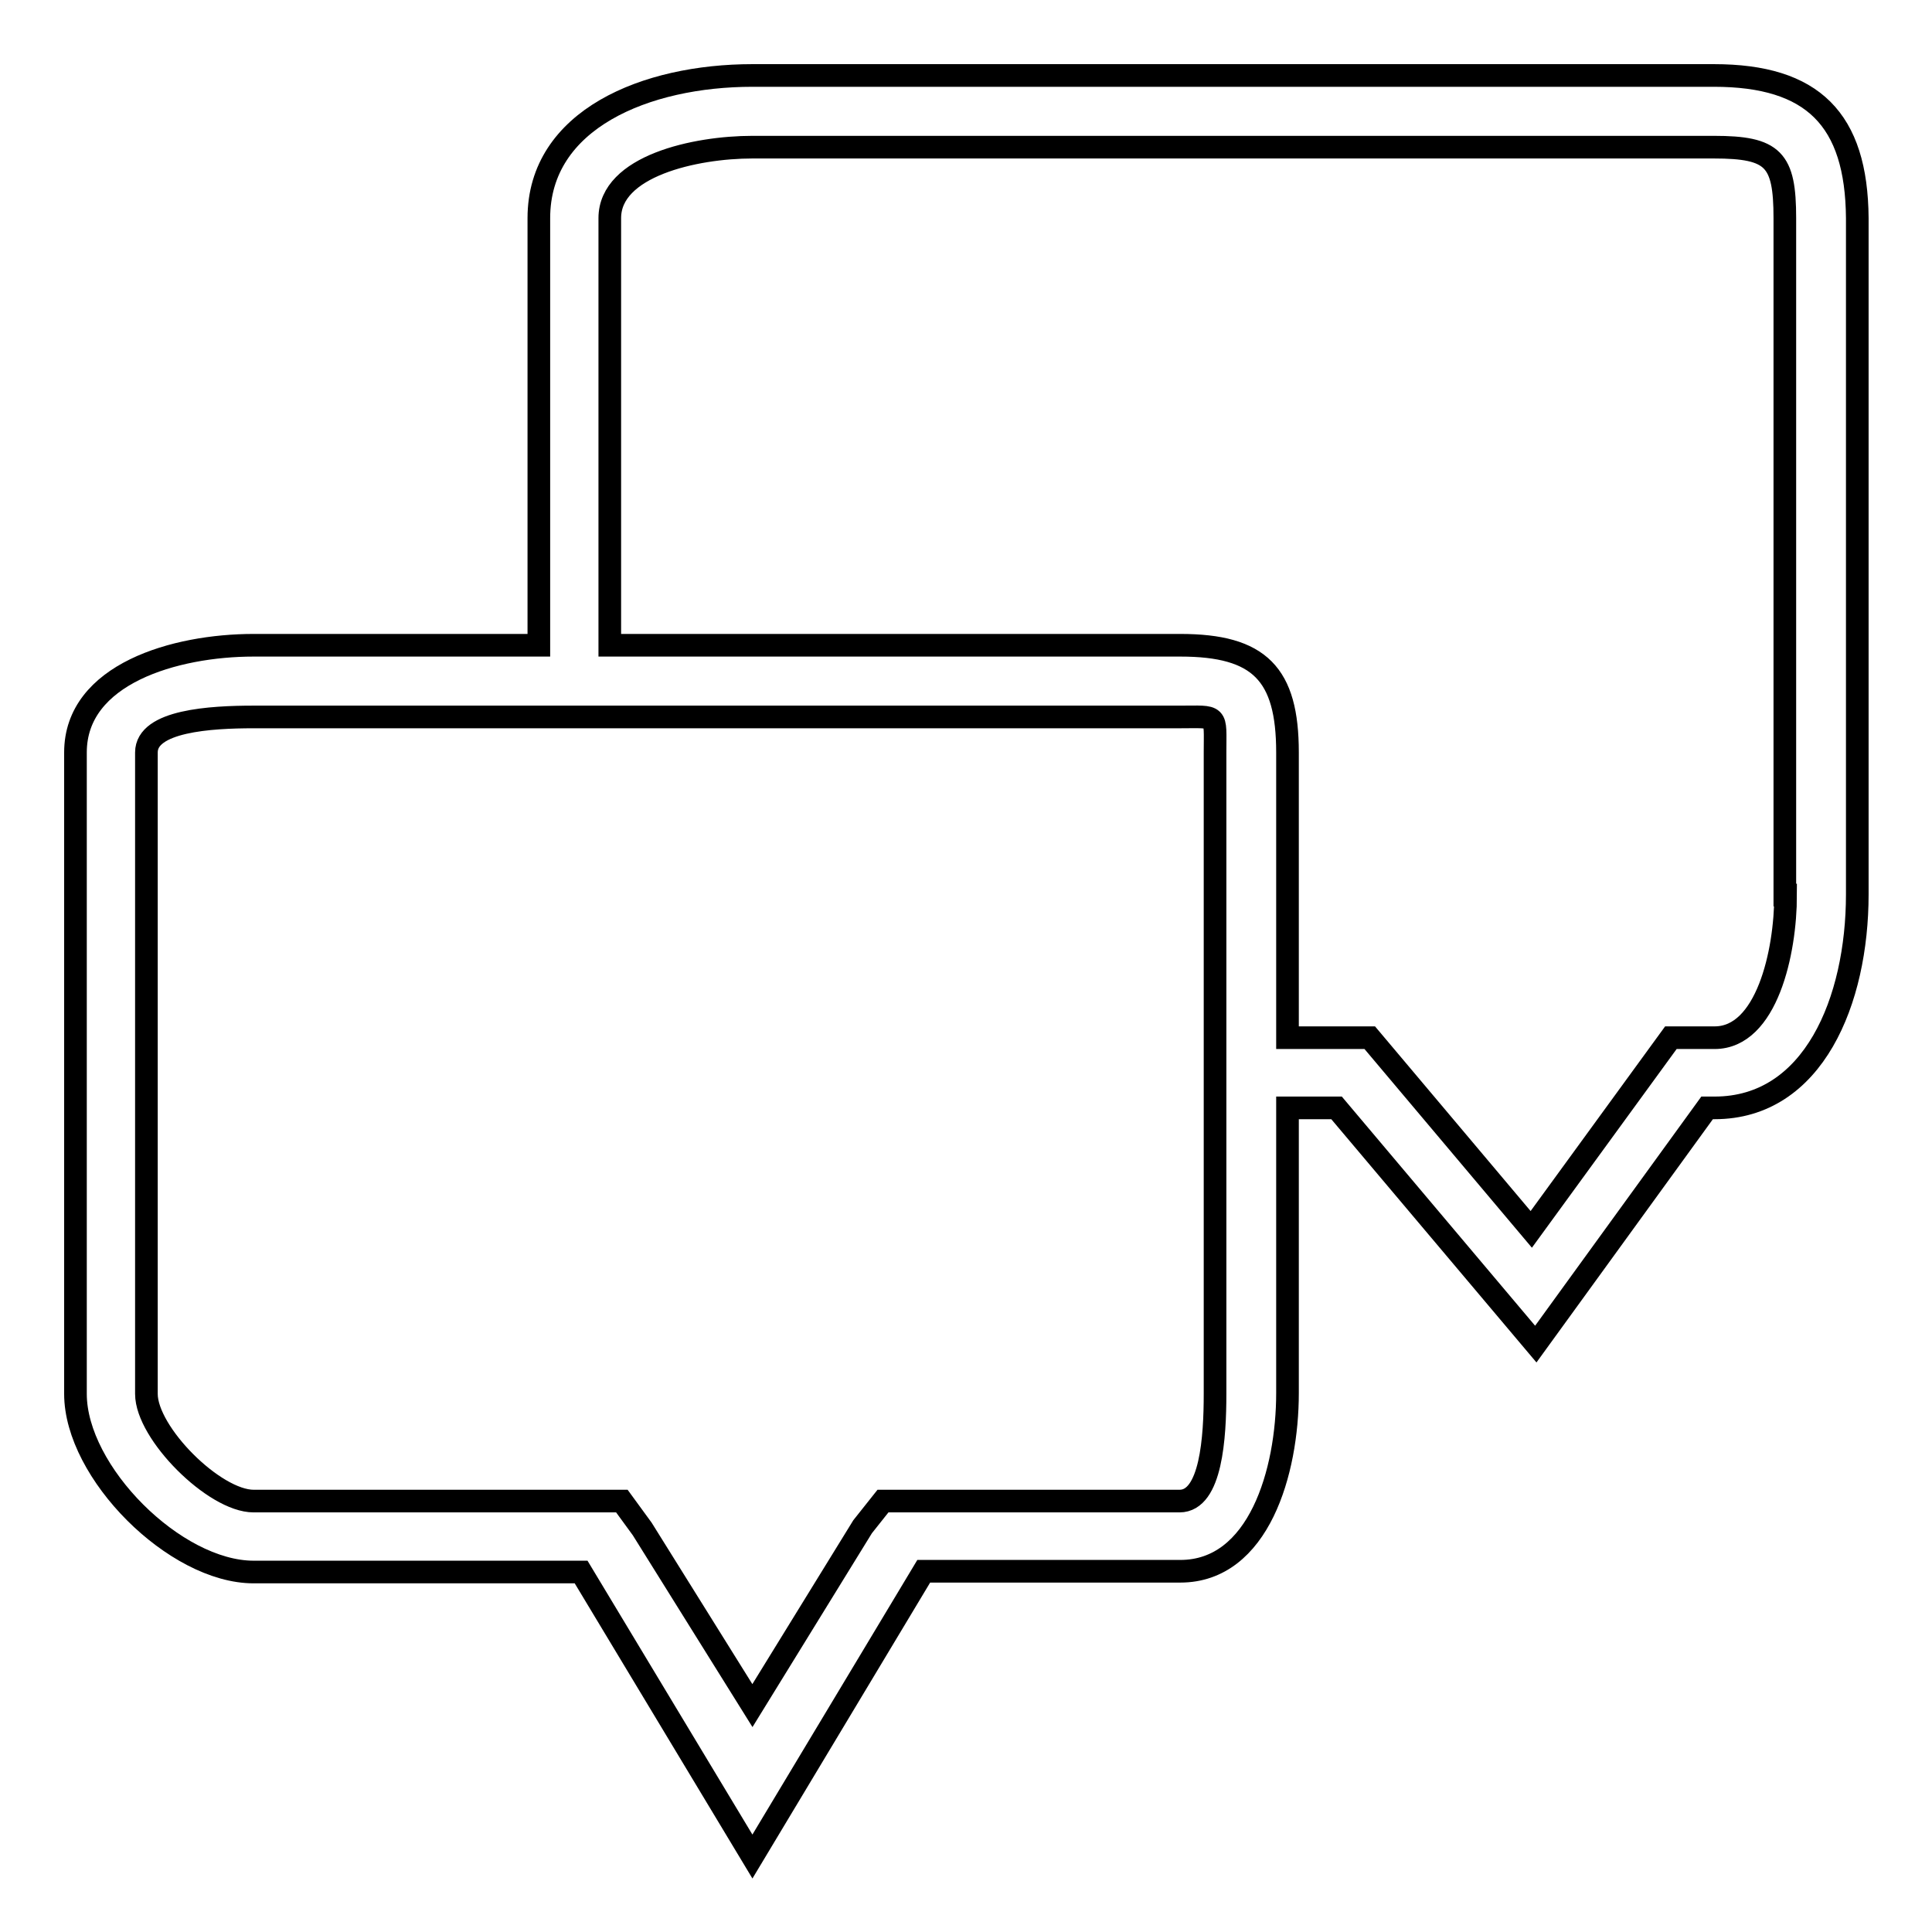 <?xml version="1.0" encoding="utf-8"?>
<!-- Svg Vector Icons : http://www.onlinewebfonts.com/icon -->
<!DOCTYPE svg PUBLIC "-//W3C//DTD SVG 1.1//EN" "http://www.w3.org/Graphics/SVG/1.1/DTD/svg11.dtd">
<svg version="1.1" xmlns="http://www.w3.org/2000/svg" xmlns:xlink="http://www.w3.org/1999/xlink" x="0px" y="0px" viewBox="0 0 256 256" enable-background="new 0 0 256 256" xml:space="preserve">
<g><g><path stroke-width="3" fill-opacity="0" stroke="#000000"  d="M227.1,10H99.7c-14.1,0-28.3,5.8-28.3,18.9v56.6H33.6C23.2,85.5,10,89.3,10,99.7v85c0,10.4,13.2,23.6,23.6,23.6H77L99.7,246l22.7-37.8h34c10.4,0,14.2-13.2,14.2-23.6v-37.8h6.5l26.4,31.3l22.7-31.3h1c13.1,0,18.9-14.2,18.9-28.3V28.9C246,15.8,240.2,10,227.1,10z M161,99.7v85c0,5.7-0.5,14.2-4.7,14.2h-34H117l-2.7,3.4l-14.6,23.7l-14.6-23.4l-2.7-3.7H77H33.6c-5.2,0-14.2-9-14.2-14.2v-85c0-4.2,8.5-4.7,14.2-4.7h122.7C161.5,95,161,94.5,161,99.7z M236.6,118.6c0,7.6-2.5,18.9-9.4,18.9h-5.8l-18.5,25.4l-21.4-25.4h-10.9V99.7c0-10.4-3.7-14.2-14.2-14.2H80.8V28.9c0-6.9,11.3-9.4,18.9-9.4h127.4c7.9,0,9.4,1.6,9.4,9.4V118.6z"/></g></g>
</svg>